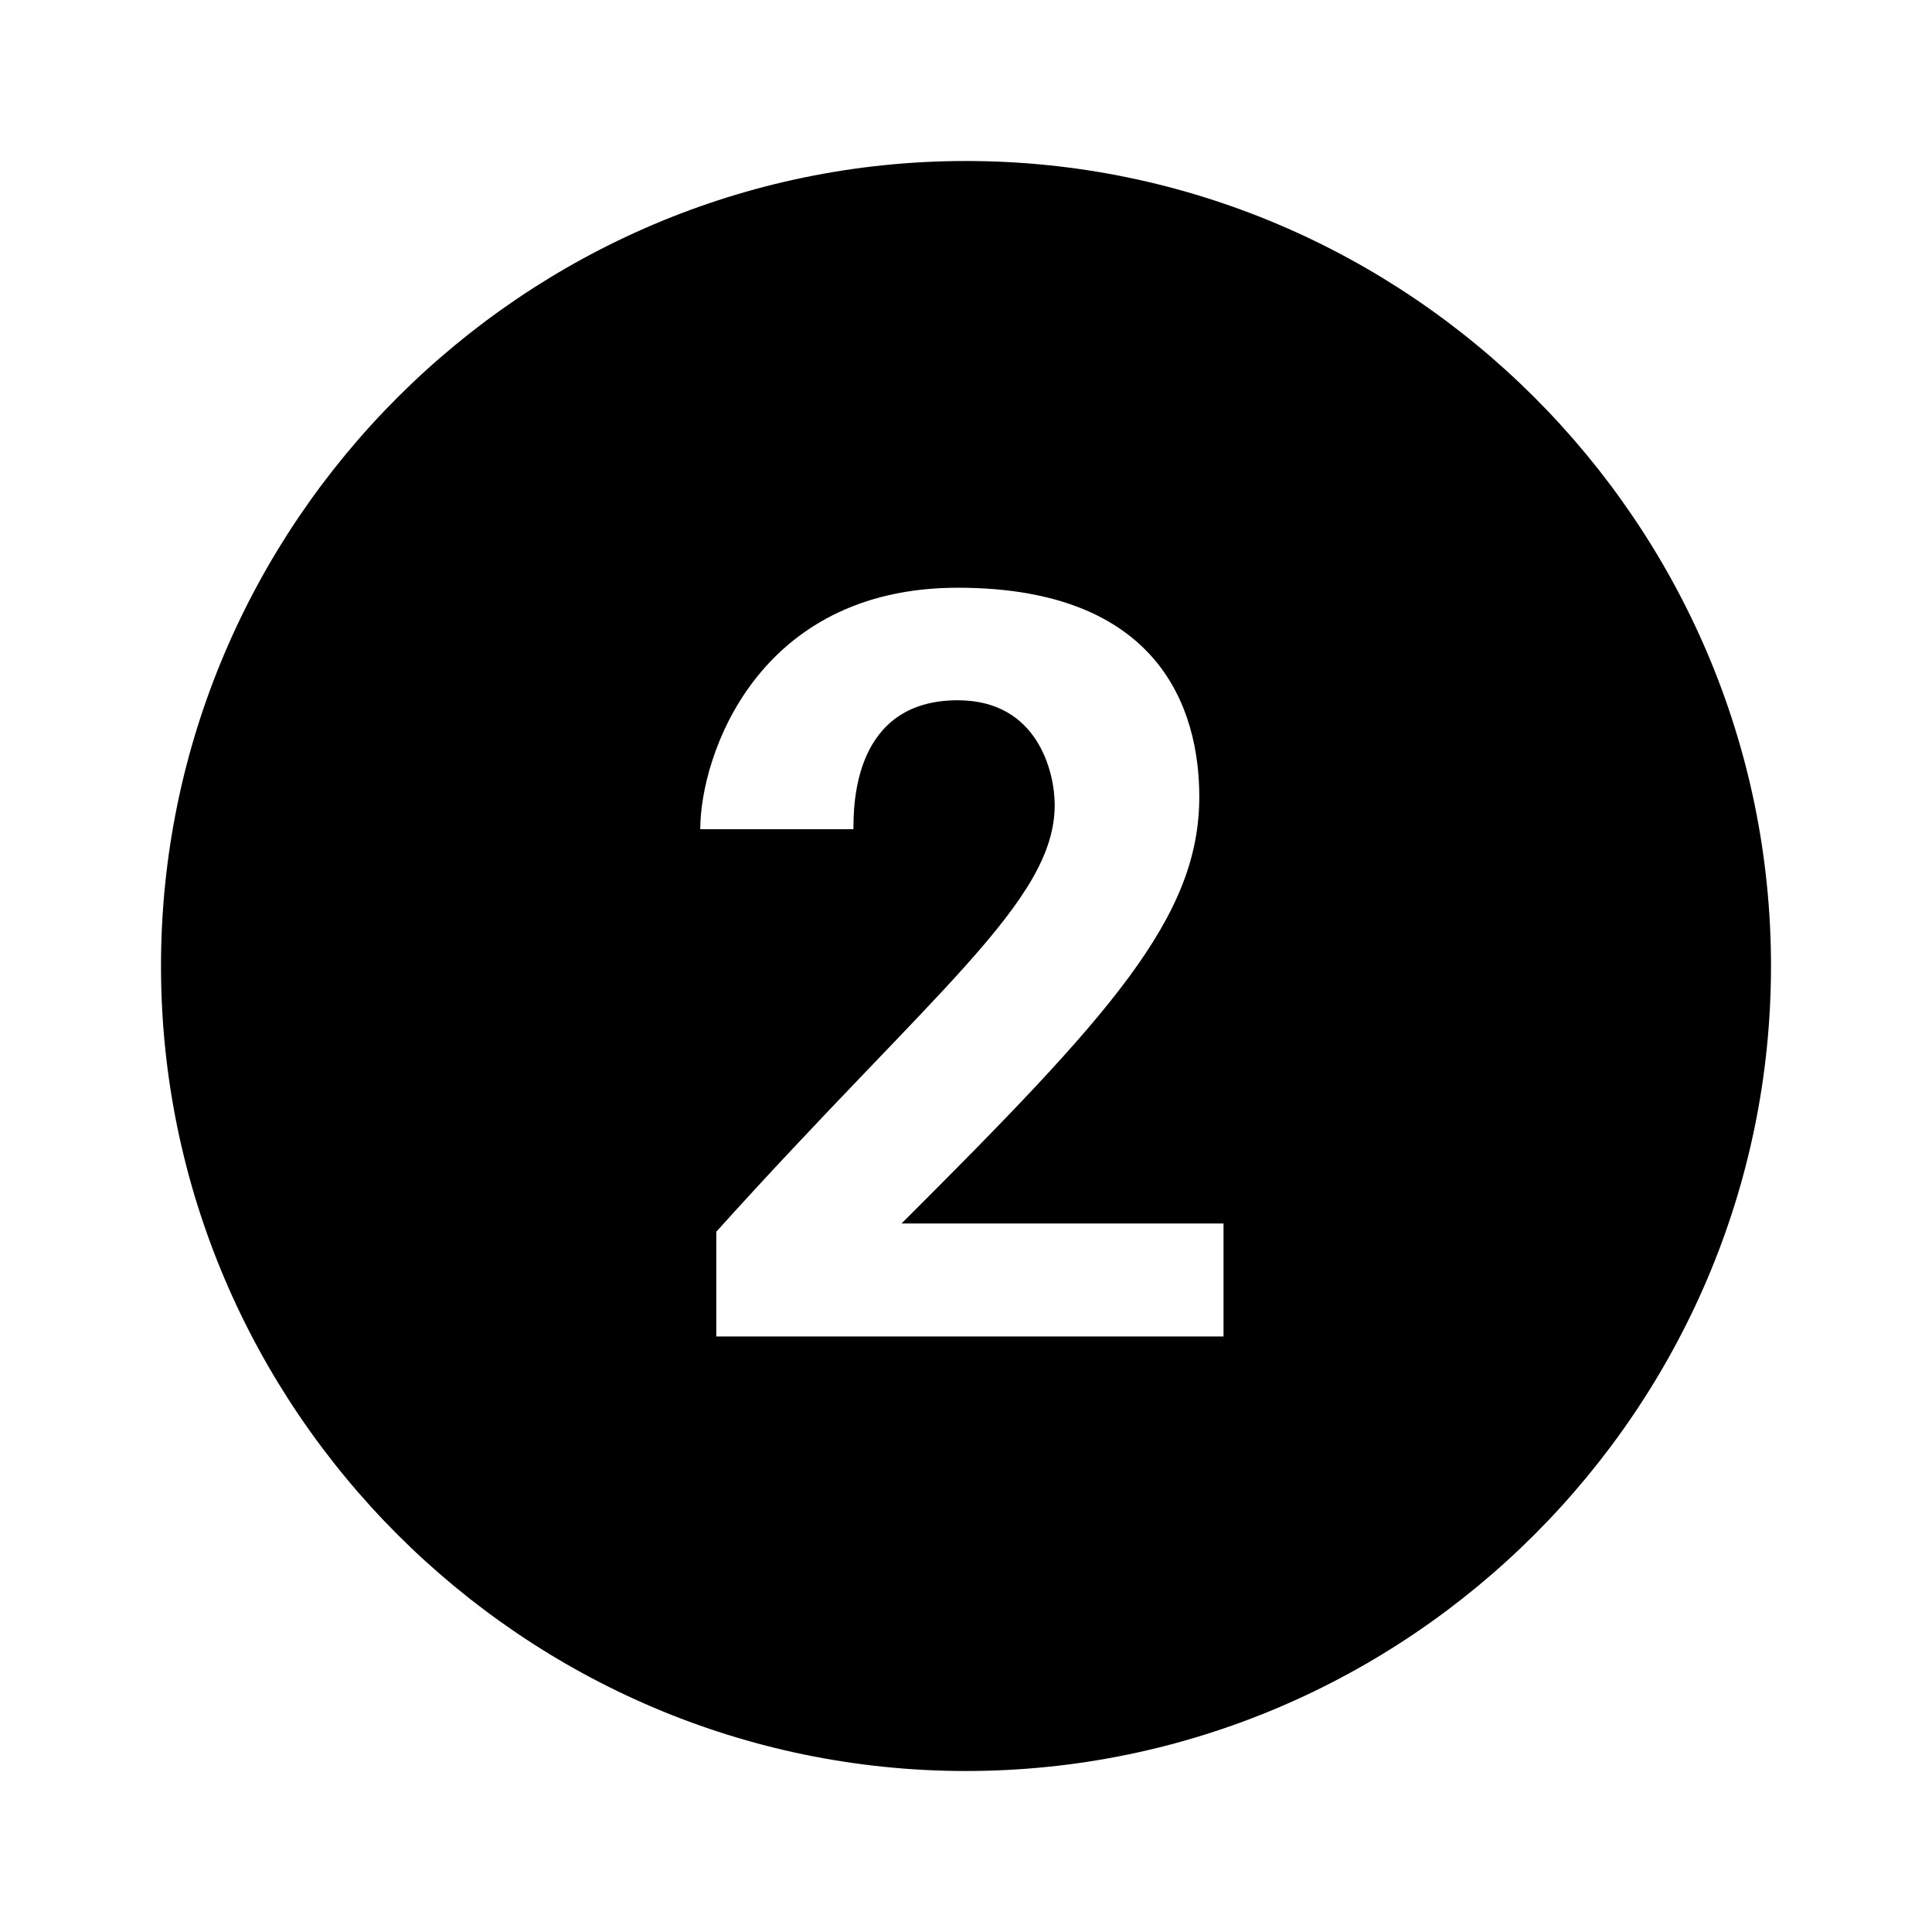 <svg fill="#000000" xmlns="http://www.w3.org/2000/svg"  viewBox="0 0 24 24" width="24px" height="24px"><path d="M 12 2 C 6.5 2 2 6.5 2 12 C 2 17.5 6.5 22 12 22 C 17.5 22 22 17.5 22 12 C 22 6.5 17.5 2 12 2 Z M 15.301 16.602 L 8.898 16.602 L 8.898 15.301 C 11.602 12.301 13.102 11.199 13.102 10 C 13.102 9.602 12.898 8.699 11.898 8.699 C 10.602 8.699 10.602 10 10.602 10.301 L 8.699 10.301 C 8.699 9.398 9.398 7.301 11.898 7.301 C 14.398 7.301 14.898 8.801 14.898 9.898 C 14.898 11.398 13.801 12.602 11.199 15.199 L 15.199 15.199 L 15.199 16.602 Z"/></svg>